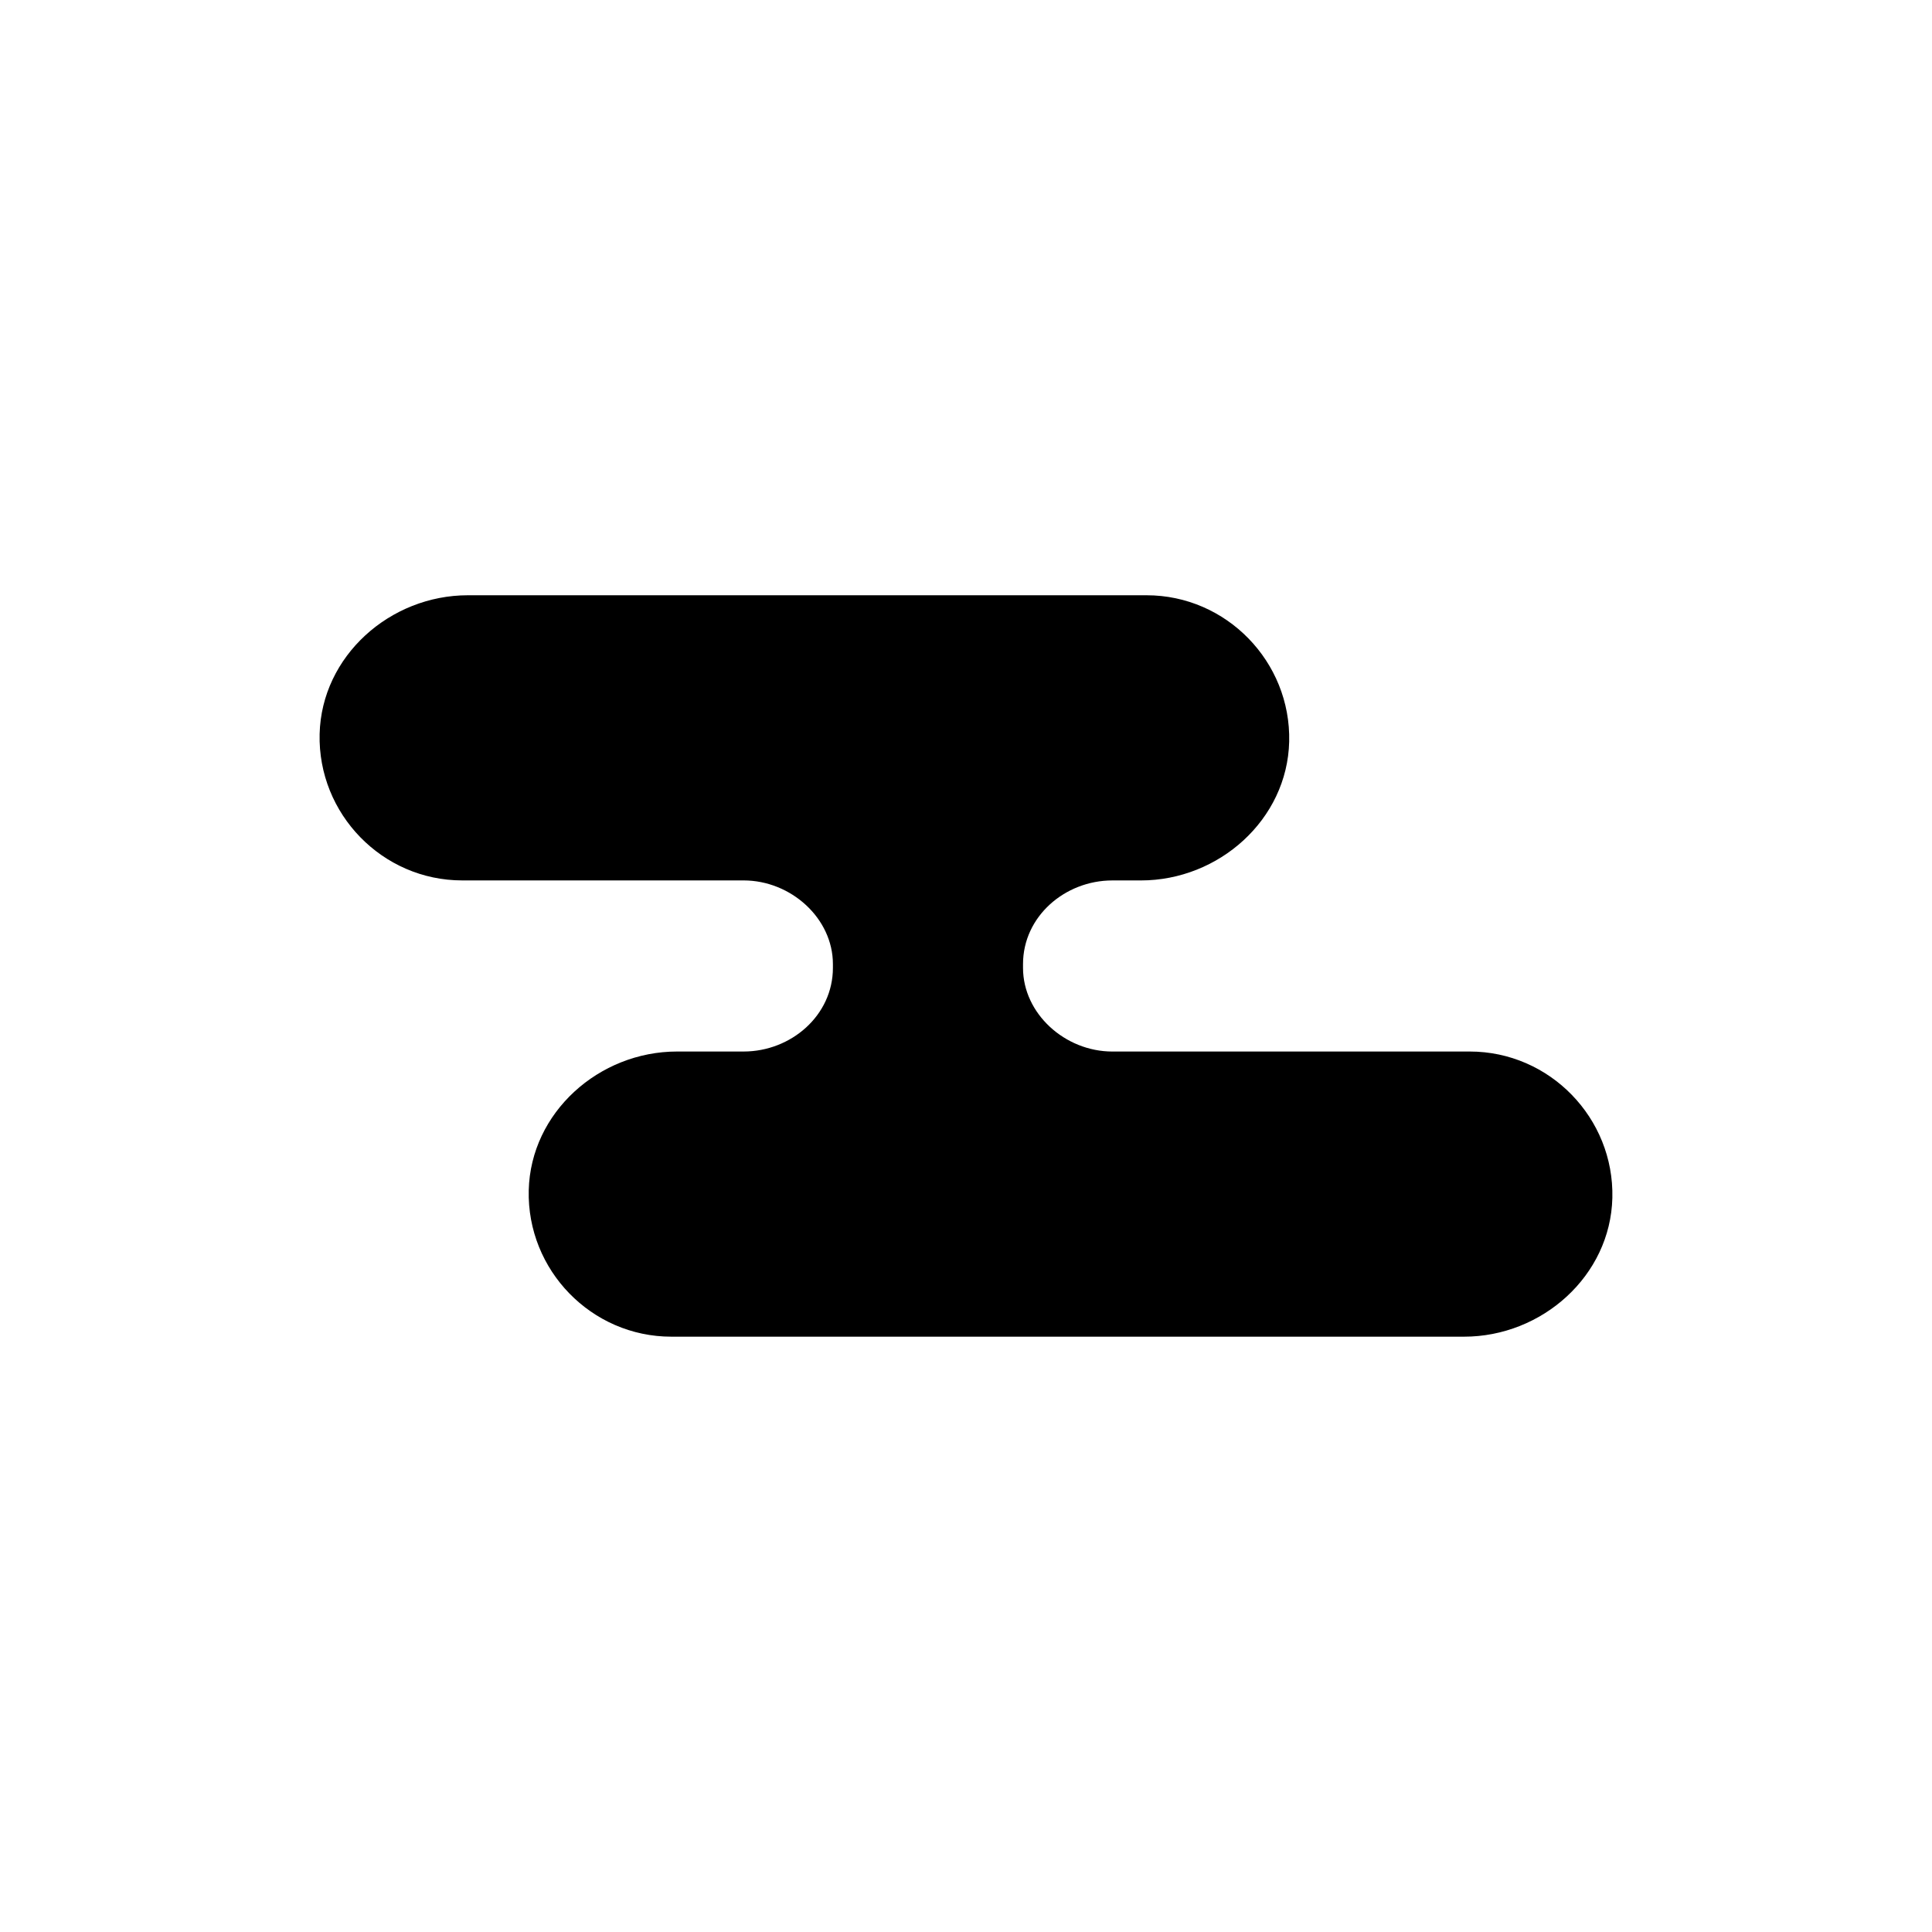 <?xml version="1.0" encoding="UTF-8"?>
<!-- Uploaded to: SVG Repo, www.svgrepo.com, Generator: SVG Repo Mixer Tools -->
<svg fill="#000000" width="800px" height="800px" version="1.1" viewBox="144 144 512 512" xmlns="http://www.w3.org/2000/svg">
 <path d="m447.86 301.75h-179.86c-20.656 0-38.793 16.121-39.297 36.777-0.504 21.16 16.625 38.793 37.785 38.793h74.562c12.594 0 23.68 10.078 23.68 22.168v0.504 0.504c0 12.594-11.082 22.168-23.68 22.168h-17.633c-20.656 0-38.793 16.121-39.297 36.777-0.504 21.16 16.625 38.793 37.785 38.793h210.09c20.656 0 38.793-16.121 39.297-36.777 0.504-21.16-16.625-38.793-37.785-38.793l-94.715 0.004c-12.594 0-23.68-10.078-23.68-22.168v-0.504-0.504c0-12.594 11.082-22.168 23.68-22.168h7.559c20.656 0 38.793-16.121 39.297-36.777 0.5-21.16-16.629-38.797-37.789-38.797z"/>
</svg>